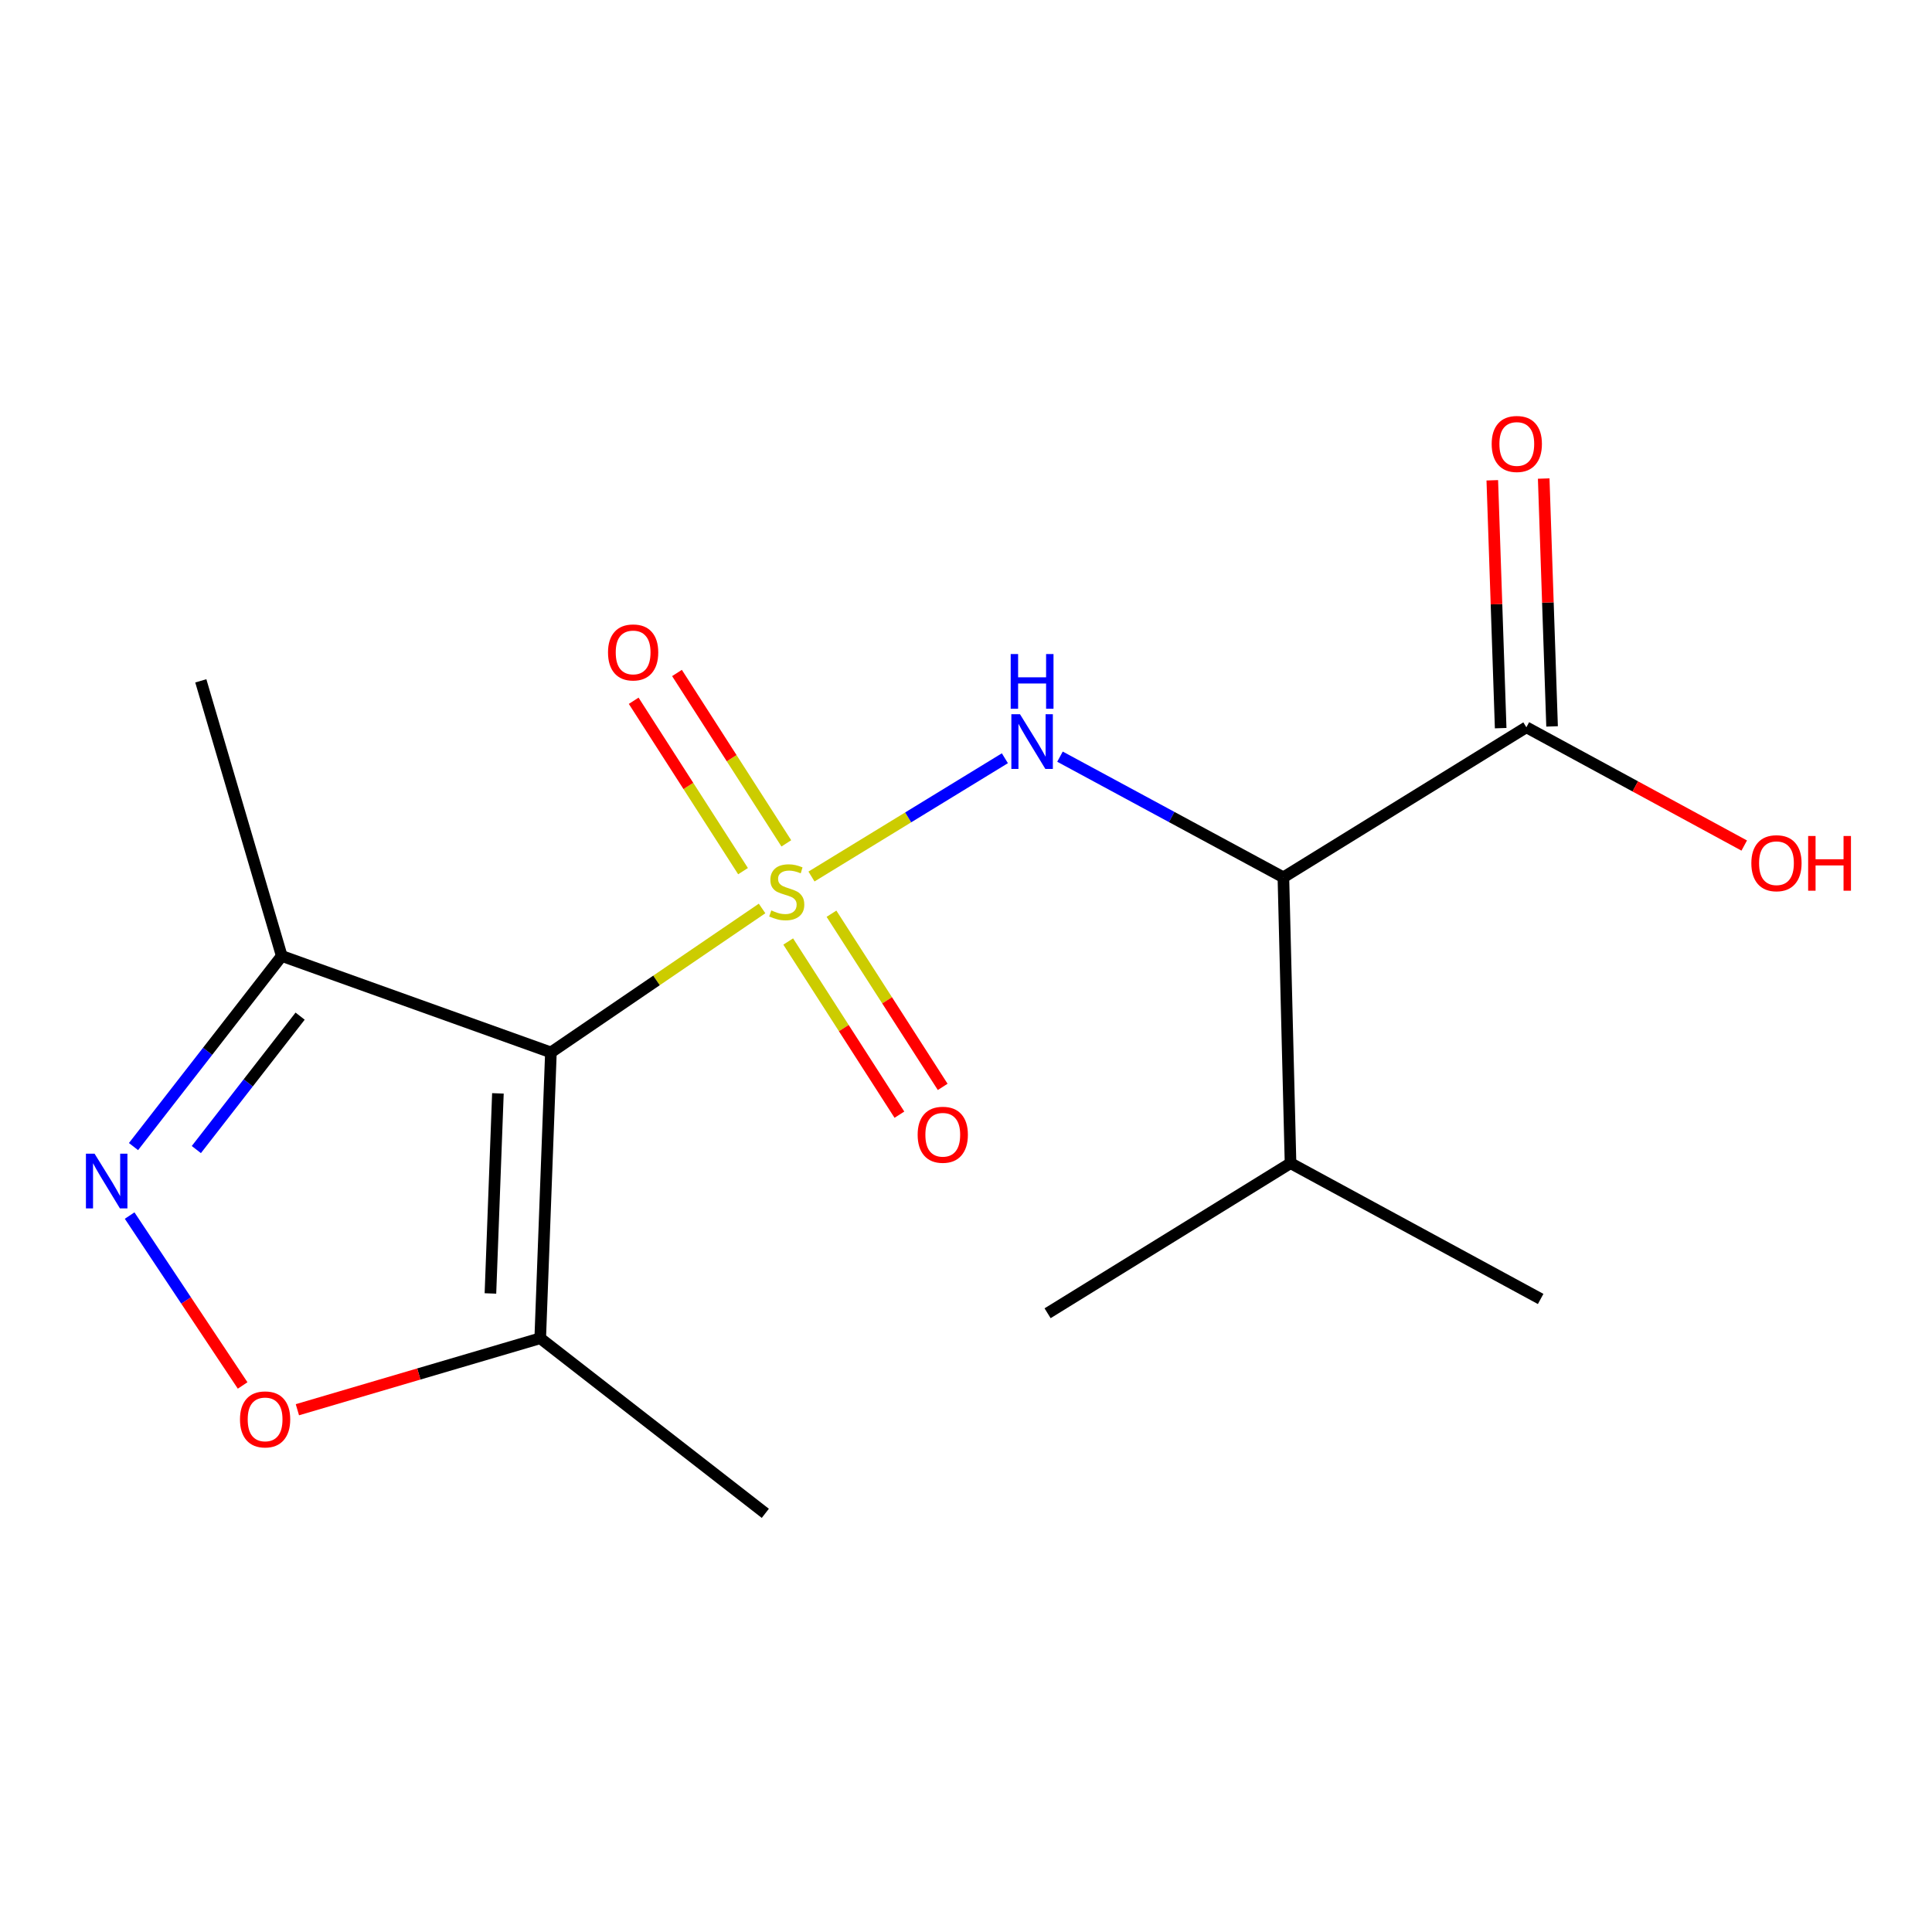 <?xml version='1.0' encoding='iso-8859-1'?>
<svg version='1.1' baseProfile='full'
              xmlns='http://www.w3.org/2000/svg'
                      xmlns:rdkit='http://www.rdkit.org/xml'
                      xmlns:xlink='http://www.w3.org/1999/xlink'
                  xml:space='preserve'
width='1000px' height='1000px' viewBox='0 0 1000 1000'>
<!-- END OF HEADER -->
<rect style='opacity:1.0;fill:#FFFFFF;stroke:none' width='1000' height='1000' x='0' y='0'> </rect>
<path class='bond-0' d='M 394.447,470.223 L 339.8,507.475' style='fill:none;fill-rule:evenodd;stroke:#CCCC00;stroke-width:6px;stroke-linecap:butt;stroke-linejoin:miter;stroke-opacity:1' />
<path class='bond-0' d='M 339.8,507.475 L 285.153,544.727' style='fill:none;fill-rule:evenodd;stroke:#000000;stroke-width:6px;stroke-linecap:butt;stroke-linejoin:miter;stroke-opacity:1' />
<path class='bond-1' d='M 420.022,453.686 L 470.074,423.075' style='fill:none;fill-rule:evenodd;stroke:#CCCC00;stroke-width:6px;stroke-linecap:butt;stroke-linejoin:miter;stroke-opacity:1' />
<path class='bond-1' d='M 470.074,423.075 L 520.126,392.464' style='fill:none;fill-rule:evenodd;stroke:#0000FF;stroke-width:6px;stroke-linecap:butt;stroke-linejoin:miter;stroke-opacity:1' />
<path class='bond-8' d='M 407,436.525 L 378.702,392.43' style='fill:none;fill-rule:evenodd;stroke:#CCCC00;stroke-width:6px;stroke-linecap:butt;stroke-linejoin:miter;stroke-opacity:1' />
<path class='bond-8' d='M 378.702,392.43 L 350.404,348.336' style='fill:none;fill-rule:evenodd;stroke:#FF0000;stroke-width:6px;stroke-linecap:butt;stroke-linejoin:miter;stroke-opacity:1' />
<path class='bond-8' d='M 384.593,450.904 L 356.295,406.81' style='fill:none;fill-rule:evenodd;stroke:#CCCC00;stroke-width:6px;stroke-linecap:butt;stroke-linejoin:miter;stroke-opacity:1' />
<path class='bond-8' d='M 356.295,406.81 L 327.997,362.715' style='fill:none;fill-rule:evenodd;stroke:#FF0000;stroke-width:6px;stroke-linecap:butt;stroke-linejoin:miter;stroke-opacity:1' />
<path class='bond-9' d='M 407.975,487.325 L 436.755,532.14' style='fill:none;fill-rule:evenodd;stroke:#CCCC00;stroke-width:6px;stroke-linecap:butt;stroke-linejoin:miter;stroke-opacity:1' />
<path class='bond-9' d='M 436.755,532.14 L 465.536,576.955' style='fill:none;fill-rule:evenodd;stroke:#FF0000;stroke-width:6px;stroke-linecap:butt;stroke-linejoin:miter;stroke-opacity:1' />
<path class='bond-9' d='M 430.376,472.938 L 459.157,517.754' style='fill:none;fill-rule:evenodd;stroke:#CCCC00;stroke-width:6px;stroke-linecap:butt;stroke-linejoin:miter;stroke-opacity:1' />
<path class='bond-9' d='M 459.157,517.754 L 487.937,562.569' style='fill:none;fill-rule:evenodd;stroke:#FF0000;stroke-width:6px;stroke-linecap:butt;stroke-linejoin:miter;stroke-opacity:1' />
<path class='bond-4' d='M 285.153,544.727 L 279.621,692.678' style='fill:none;fill-rule:evenodd;stroke:#000000;stroke-width:6px;stroke-linecap:butt;stroke-linejoin:miter;stroke-opacity:1' />
<path class='bond-4' d='M 257.718,565.925 L 253.846,669.491' style='fill:none;fill-rule:evenodd;stroke:#000000;stroke-width:6px;stroke-linecap:butt;stroke-linejoin:miter;stroke-opacity:1' />
<path class='bond-5' d='M 285.153,544.727 L 145.839,494.809' style='fill:none;fill-rule:evenodd;stroke:#000000;stroke-width:6px;stroke-linecap:butt;stroke-linejoin:miter;stroke-opacity:1' />
<path class='bond-3' d='M 548.649,391.647 L 606.465,422.876' style='fill:none;fill-rule:evenodd;stroke:#0000FF;stroke-width:6px;stroke-linecap:butt;stroke-linejoin:miter;stroke-opacity:1' />
<path class='bond-3' d='M 606.465,422.876 L 664.282,454.105' style='fill:none;fill-rule:evenodd;stroke:#000000;stroke-width:6px;stroke-linecap:butt;stroke-linejoin:miter;stroke-opacity:1' />
<path class='bond-2' d='M 69.101,593.465 L 107.47,544.137' style='fill:none;fill-rule:evenodd;stroke:#0000FF;stroke-width:6px;stroke-linecap:butt;stroke-linejoin:miter;stroke-opacity:1' />
<path class='bond-2' d='M 107.47,544.137 L 145.839,494.809' style='fill:none;fill-rule:evenodd;stroke:#000000;stroke-width:6px;stroke-linecap:butt;stroke-linejoin:miter;stroke-opacity:1' />
<path class='bond-2' d='M 101.627,595.012 L 128.485,560.483' style='fill:none;fill-rule:evenodd;stroke:#0000FF;stroke-width:6px;stroke-linecap:butt;stroke-linejoin:miter;stroke-opacity:1' />
<path class='bond-2' d='M 128.485,560.483 L 155.343,525.953' style='fill:none;fill-rule:evenodd;stroke:#000000;stroke-width:6px;stroke-linecap:butt;stroke-linejoin:miter;stroke-opacity:1' />
<path class='bond-17' d='M 67.098,629.177 L 96.342,673.143' style='fill:none;fill-rule:evenodd;stroke:#0000FF;stroke-width:6px;stroke-linecap:butt;stroke-linejoin:miter;stroke-opacity:1' />
<path class='bond-17' d='M 96.342,673.143 L 125.586,717.11' style='fill:none;fill-rule:evenodd;stroke:#FF0000;stroke-width:6px;stroke-linecap:butt;stroke-linejoin:miter;stroke-opacity:1' />
<path class='bond-7' d='M 664.282,454.105 L 790.047,376.439' style='fill:none;fill-rule:evenodd;stroke:#000000;stroke-width:6px;stroke-linecap:butt;stroke-linejoin:miter;stroke-opacity:1' />
<path class='bond-11' d='M 664.282,454.105 L 667.98,602.056' style='fill:none;fill-rule:evenodd;stroke:#000000;stroke-width:6px;stroke-linecap:butt;stroke-linejoin:miter;stroke-opacity:1' />
<path class='bond-6' d='M 279.621,692.678 L 216.774,711.177' style='fill:none;fill-rule:evenodd;stroke:#000000;stroke-width:6px;stroke-linecap:butt;stroke-linejoin:miter;stroke-opacity:1' />
<path class='bond-6' d='M 216.774,711.177 L 153.928,729.676' style='fill:none;fill-rule:evenodd;stroke:#FF0000;stroke-width:6px;stroke-linecap:butt;stroke-linejoin:miter;stroke-opacity:1' />
<path class='bond-13' d='M 279.621,692.678 L 396.127,783.301' style='fill:none;fill-rule:evenodd;stroke:#000000;stroke-width:6px;stroke-linecap:butt;stroke-linejoin:miter;stroke-opacity:1' />
<path class='bond-14' d='M 145.839,494.809 L 103.938,352.404' style='fill:none;fill-rule:evenodd;stroke:#000000;stroke-width:6px;stroke-linecap:butt;stroke-linejoin:miter;stroke-opacity:1' />
<path class='bond-10' d='M 803.351,375.99 L 801.185,311.843' style='fill:none;fill-rule:evenodd;stroke:#000000;stroke-width:6px;stroke-linecap:butt;stroke-linejoin:miter;stroke-opacity:1' />
<path class='bond-10' d='M 801.185,311.843 L 799.019,247.697' style='fill:none;fill-rule:evenodd;stroke:#FF0000;stroke-width:6px;stroke-linecap:butt;stroke-linejoin:miter;stroke-opacity:1' />
<path class='bond-10' d='M 776.743,376.889 L 774.577,312.742' style='fill:none;fill-rule:evenodd;stroke:#000000;stroke-width:6px;stroke-linecap:butt;stroke-linejoin:miter;stroke-opacity:1' />
<path class='bond-10' d='M 774.577,312.742 L 772.41,248.595' style='fill:none;fill-rule:evenodd;stroke:#FF0000;stroke-width:6px;stroke-linecap:butt;stroke-linejoin:miter;stroke-opacity:1' />
<path class='bond-12' d='M 790.047,376.439 L 846.43,407.046' style='fill:none;fill-rule:evenodd;stroke:#000000;stroke-width:6px;stroke-linecap:butt;stroke-linejoin:miter;stroke-opacity:1' />
<path class='bond-12' d='M 846.43,407.046 L 902.813,437.654' style='fill:none;fill-rule:evenodd;stroke:#FF0000;stroke-width:6px;stroke-linecap:butt;stroke-linejoin:miter;stroke-opacity:1' />
<path class='bond-15' d='M 667.98,602.056 L 542.229,679.737' style='fill:none;fill-rule:evenodd;stroke:#000000;stroke-width:6px;stroke-linecap:butt;stroke-linejoin:miter;stroke-opacity:1' />
<path class='bond-16' d='M 667.98,602.056 L 797.442,672.341' style='fill:none;fill-rule:evenodd;stroke:#000000;stroke-width:6px;stroke-linecap:butt;stroke-linejoin:miter;stroke-opacity:1' />
<path  class='atom-0' d='M 399.22 471.235
Q 399.54 471.355, 400.86 471.915
Q 402.18 472.475, 403.62 472.835
Q 405.1 473.155, 406.54 473.155
Q 409.22 473.155, 410.78 471.875
Q 412.34 470.555, 412.34 468.275
Q 412.34 466.715, 411.54 465.755
Q 410.78 464.795, 409.58 464.275
Q 408.38 463.755, 406.38 463.155
Q 403.86 462.395, 402.34 461.675
Q 400.86 460.955, 399.78 459.435
Q 398.74 457.915, 398.74 455.355
Q 398.74 451.795, 401.14 449.595
Q 403.58 447.395, 408.38 447.395
Q 411.66 447.395, 415.38 448.955
L 414.46 452.035
Q 411.06 450.635, 408.5 450.635
Q 405.74 450.635, 404.22 451.795
Q 402.7 452.915, 402.74 454.875
Q 402.74 456.395, 403.5 457.315
Q 404.3 458.235, 405.42 458.755
Q 406.58 459.275, 408.5 459.875
Q 411.06 460.675, 412.58 461.475
Q 414.1 462.275, 415.18 463.915
Q 416.3 465.515, 416.3 468.275
Q 416.3 472.195, 413.66 474.315
Q 411.06 476.395, 406.7 476.395
Q 404.18 476.395, 402.26 475.835
Q 400.38 475.315, 398.14 474.395
L 399.22 471.235
' fill='#CCCC00'/>
<path  class='atom-2' d='M 527.953 369.689
L 537.233 384.689
Q 538.153 386.169, 539.633 388.849
Q 541.113 391.529, 541.193 391.689
L 541.193 369.689
L 544.953 369.689
L 544.953 398.009
L 541.073 398.009
L 531.113 381.609
Q 529.953 379.689, 528.713 377.489
Q 527.513 375.289, 527.153 374.609
L 527.153 398.009
L 523.473 398.009
L 523.473 369.689
L 527.953 369.689
' fill='#0000FF'/>
<path  class='atom-2' d='M 523.133 338.537
L 526.973 338.537
L 526.973 350.577
L 541.453 350.577
L 541.453 338.537
L 545.293 338.537
L 545.293 366.857
L 541.453 366.857
L 541.453 353.777
L 526.973 353.777
L 526.973 366.857
L 523.133 366.857
L 523.133 338.537
' fill='#0000FF'/>
<path  class='atom-3' d='M 48.957 597.155
L 58.237 612.155
Q 59.157 613.635, 60.637 616.315
Q 62.117 618.995, 62.197 619.155
L 62.197 597.155
L 65.957 597.155
L 65.957 625.475
L 62.077 625.475
L 52.117 609.075
Q 50.957 607.155, 49.717 604.955
Q 48.517 602.755, 48.157 602.075
L 48.157 625.475
L 44.477 625.475
L 44.477 597.155
L 48.957 597.155
' fill='#0000FF'/>
<path  class='atom-7' d='M 124.217 734.675
Q 124.217 727.875, 127.577 724.075
Q 130.937 720.275, 137.217 720.275
Q 143.497 720.275, 146.857 724.075
Q 150.217 727.875, 150.217 734.675
Q 150.217 741.555, 146.817 745.475
Q 143.417 749.355, 137.217 749.355
Q 130.977 749.355, 127.577 745.475
Q 124.217 741.595, 124.217 734.675
M 137.217 746.155
Q 141.537 746.155, 143.857 743.275
Q 146.217 740.355, 146.217 734.675
Q 146.217 729.115, 143.857 726.315
Q 141.537 723.475, 137.217 723.475
Q 132.897 723.475, 130.537 726.275
Q 128.217 729.075, 128.217 734.675
Q 128.217 740.395, 130.537 743.275
Q 132.897 746.155, 137.217 746.155
' fill='#FF0000'/>
<path  class='atom-9' d='M 314.706 337.694
Q 314.706 330.894, 318.066 327.094
Q 321.426 323.294, 327.706 323.294
Q 333.986 323.294, 337.346 327.094
Q 340.706 330.894, 340.706 337.694
Q 340.706 344.574, 337.306 348.494
Q 333.906 352.374, 327.706 352.374
Q 321.466 352.374, 318.066 348.494
Q 314.706 344.614, 314.706 337.694
M 327.706 349.174
Q 332.026 349.174, 334.346 346.294
Q 336.706 343.374, 336.706 337.694
Q 336.706 332.134, 334.346 329.334
Q 332.026 326.494, 327.706 326.494
Q 323.386 326.494, 321.026 329.294
Q 318.706 332.094, 318.706 337.694
Q 318.706 343.414, 321.026 346.294
Q 323.386 349.174, 327.706 349.174
' fill='#FF0000'/>
<path  class='atom-10' d='M 474.977 587.345
Q 474.977 580.545, 478.337 576.745
Q 481.697 572.945, 487.977 572.945
Q 494.257 572.945, 497.617 576.745
Q 500.977 580.545, 500.977 587.345
Q 500.977 594.225, 497.577 598.145
Q 494.177 602.025, 487.977 602.025
Q 481.737 602.025, 478.337 598.145
Q 474.977 594.265, 474.977 587.345
M 487.977 598.825
Q 492.297 598.825, 494.617 595.945
Q 496.977 593.025, 496.977 587.345
Q 496.977 581.785, 494.617 578.985
Q 492.297 576.145, 487.977 576.145
Q 483.657 576.145, 481.297 578.945
Q 478.977 581.745, 478.977 587.345
Q 478.977 593.065, 481.297 595.945
Q 483.657 598.825, 487.977 598.825
' fill='#FF0000'/>
<path  class='atom-11' d='M 772.092 229.796
Q 772.092 222.996, 775.452 219.196
Q 778.812 215.396, 785.092 215.396
Q 791.372 215.396, 794.732 219.196
Q 798.092 222.996, 798.092 229.796
Q 798.092 236.676, 794.692 240.596
Q 791.292 244.476, 785.092 244.476
Q 778.852 244.476, 775.452 240.596
Q 772.092 236.716, 772.092 229.796
M 785.092 241.276
Q 789.412 241.276, 791.732 238.396
Q 794.092 235.476, 794.092 229.796
Q 794.092 224.236, 791.732 221.436
Q 789.412 218.596, 785.092 218.596
Q 780.772 218.596, 778.412 221.396
Q 776.092 224.196, 776.092 229.796
Q 776.092 235.516, 778.412 238.396
Q 780.772 241.276, 785.092 241.276
' fill='#FF0000'/>
<path  class='atom-13' d='M 906.495 446.79
Q 906.495 439.99, 909.855 436.19
Q 913.215 432.39, 919.495 432.39
Q 925.775 432.39, 929.135 436.19
Q 932.495 439.99, 932.495 446.79
Q 932.495 453.67, 929.095 457.59
Q 925.695 461.47, 919.495 461.47
Q 913.255 461.47, 909.855 457.59
Q 906.495 453.71, 906.495 446.79
M 919.495 458.27
Q 923.815 458.27, 926.135 455.39
Q 928.495 452.47, 928.495 446.79
Q 928.495 441.23, 926.135 438.43
Q 923.815 435.59, 919.495 435.59
Q 915.175 435.59, 912.815 438.39
Q 910.495 441.19, 910.495 446.79
Q 910.495 452.51, 912.815 455.39
Q 915.175 458.27, 919.495 458.27
' fill='#FF0000'/>
<path  class='atom-13' d='M 935.895 432.71
L 939.735 432.71
L 939.735 444.75
L 954.215 444.75
L 954.215 432.71
L 958.055 432.71
L 958.055 461.03
L 954.215 461.03
L 954.215 447.95
L 939.735 447.95
L 939.735 461.03
L 935.895 461.03
L 935.895 432.71
' fill='#FF0000'/>
</svg>
